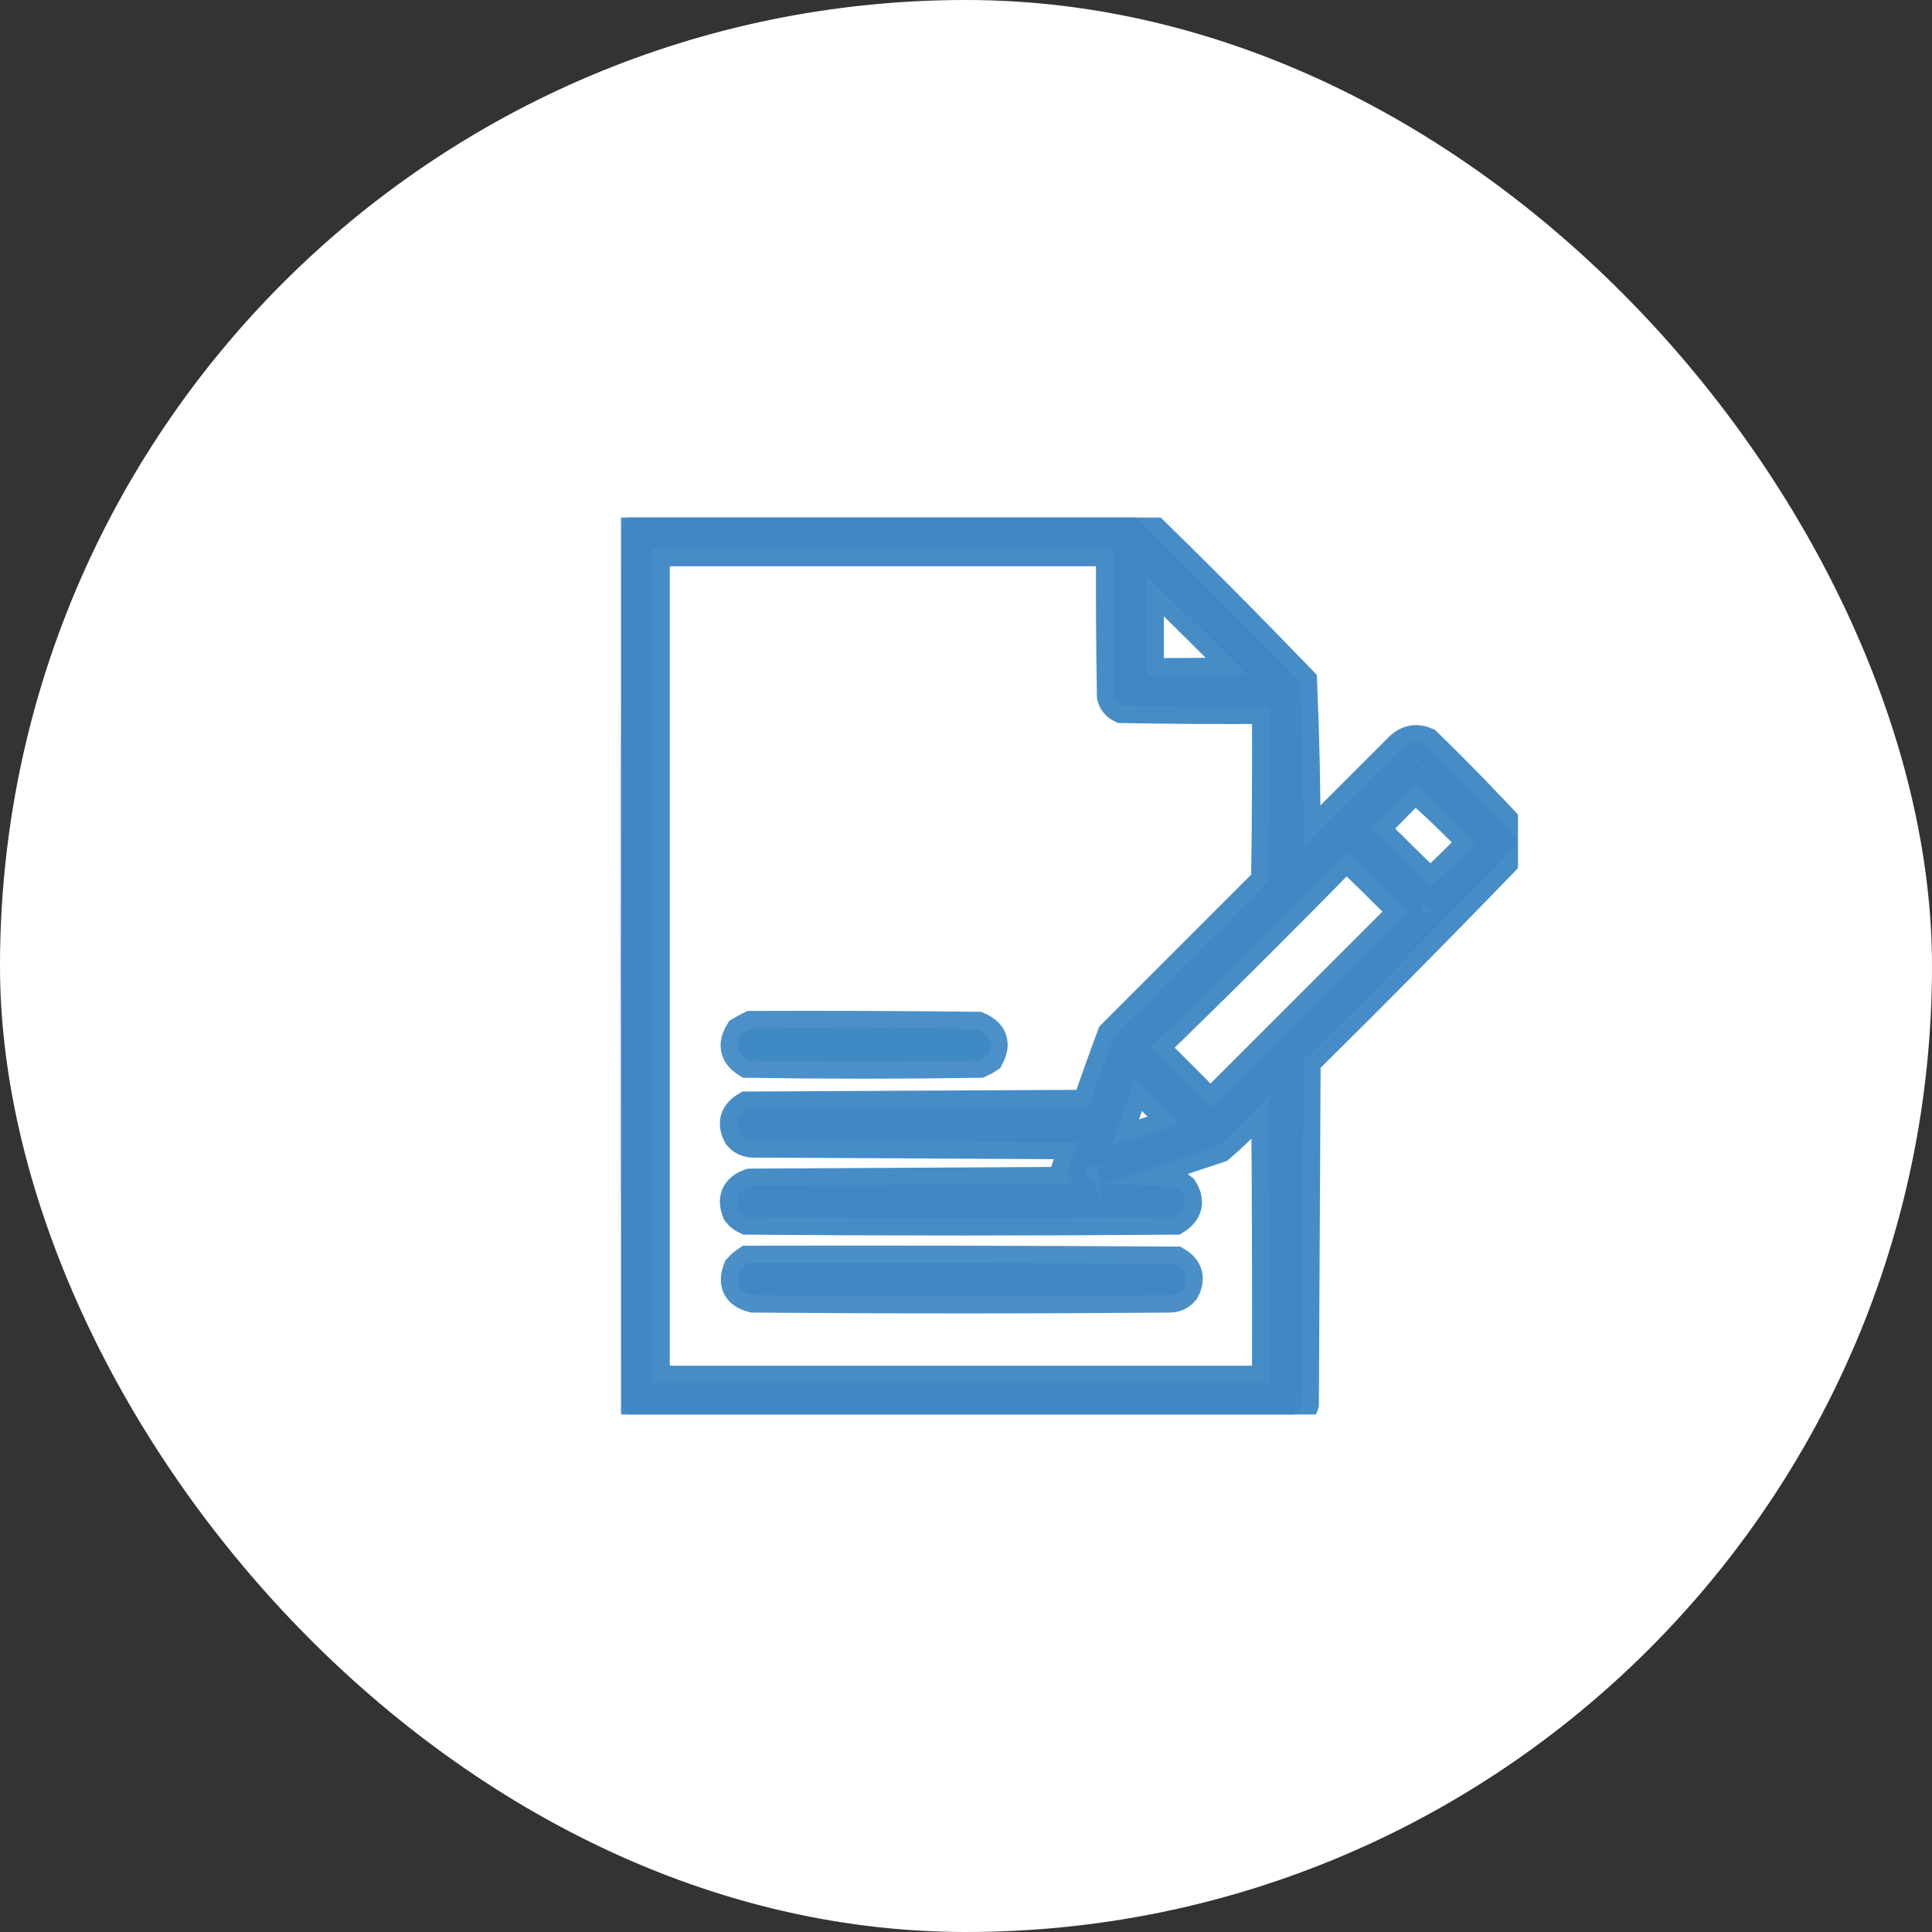 <svg width="56" height="56" viewBox="0 0 56 56" fill="none" xmlns="http://www.w3.org/2000/svg">
<rect x="0" y="0" width="56" height="56" fill="#333333" stroke="none"/>
<rect width="56" height="56" rx="28" fill="white"/>
<g clip-path="url(#clip0_8540_21262)">
<path opacity="0.959" fill-rule="evenodd" clip-rule="evenodd" d="M18.203 15C23.112 15 28.021 15 32.93 15C34.536 16.564 36.119 18.155 37.678 19.773C37.745 21.36 37.779 22.951 37.779 24.547C38.736 23.59 39.692 22.634 40.648 21.678C40.849 21.504 41.069 21.47 41.309 21.576C42.22 22.462 43.1 23.368 43.949 24.293C43.949 24.361 43.949 24.428 43.949 24.496C41.924 26.598 39.867 28.68 37.779 30.742C37.762 34.06 37.745 37.378 37.728 40.695C37.688 40.83 37.611 40.931 37.5 41C31.068 41 24.635 41 18.203 41C18.135 40.923 18.076 40.839 18.025 40.746C17.991 32.249 17.991 23.751 18.025 15.254C18.076 15.161 18.135 15.077 18.203 15ZM18.914 15.914C23.366 15.914 27.818 15.914 32.27 15.914C32.261 17.336 32.27 18.758 32.295 20.18C32.33 20.309 32.406 20.403 32.523 20.459C33.945 20.484 35.367 20.493 36.789 20.484C36.797 22.177 36.789 23.87 36.764 25.562C35.274 27.052 33.785 28.542 32.295 30.031C32.039 30.714 31.794 31.399 31.559 32.088C28.258 32.105 24.957 32.122 21.656 32.139C21.357 32.319 21.289 32.564 21.453 32.875C21.544 32.987 21.663 33.046 21.809 33.053C24.957 33.07 28.105 33.087 31.254 33.103C31.142 33.388 31.041 33.676 30.949 33.967C30.985 34.091 31.035 34.21 31.102 34.322C27.987 34.339 24.872 34.356 21.758 34.373C21.394 34.5 21.284 34.745 21.428 35.109C21.489 35.188 21.566 35.247 21.656 35.287C25.786 35.321 29.917 35.321 34.047 35.287C34.365 35.086 34.424 34.824 34.225 34.5C34.187 34.468 34.144 34.443 34.098 34.424C33.39 34.359 32.679 34.325 31.965 34.322C33.082 33.95 34.199 33.578 35.316 33.205C35.833 32.757 36.315 32.274 36.764 31.758C36.789 34.534 36.797 37.31 36.789 40.086C30.831 40.086 24.872 40.086 18.914 40.086C18.914 32.029 18.914 23.971 18.914 15.914ZM33.234 16.676C34.206 17.622 35.171 18.578 36.129 19.545C35.164 19.57 34.199 19.579 33.234 19.57C33.234 18.605 33.234 17.641 33.234 16.676ZM41.004 22.719C41.617 23.256 42.21 23.823 42.781 24.42C42.349 24.861 41.909 25.292 41.461 25.715C40.878 25.157 40.302 24.59 39.734 24.014C40.168 23.589 40.591 23.157 41.004 22.719ZM39.023 24.699C39.597 25.248 40.164 25.806 40.725 26.375C40.758 26.409 40.758 26.443 40.725 26.477C38.846 28.355 36.967 30.234 35.088 32.113C34.504 31.529 33.92 30.945 33.336 30.361C35.258 28.499 37.153 26.612 39.023 24.699ZM32.879 31.301C33.318 31.706 33.741 32.129 34.148 32.57C33.51 32.828 32.867 33.032 32.219 33.18C32.449 32.556 32.669 31.93 32.879 31.301Z" fill="#3F88C5" stroke="#3F88C5"/>
<path opacity="0.931" fill-rule="evenodd" clip-rule="evenodd" d="M21.781 29.802C23.965 29.794 26.148 29.802 28.332 29.827C28.709 29.989 28.802 30.252 28.611 30.614C28.539 30.663 28.463 30.706 28.383 30.741C26.148 30.775 23.914 30.775 21.68 30.741C21.362 30.541 21.303 30.278 21.502 29.954C21.597 29.898 21.69 29.847 21.781 29.802Z" fill="#3F88C5" stroke="#3F88C5"/>
<path opacity="0.934" fill-rule="evenodd" clip-rule="evenodd" d="M21.683 36.607C25.813 36.598 29.943 36.607 34.073 36.632C34.373 36.812 34.441 37.058 34.276 37.368C34.185 37.48 34.067 37.539 33.921 37.546C29.892 37.58 25.863 37.58 21.835 37.546C21.433 37.446 21.306 37.2 21.454 36.81C21.525 36.73 21.601 36.662 21.683 36.607Z" fill="#3F88C5" stroke="#3F88C5"/>
</g>
<defs>
<clipPath id="clip0_8540_21262">
<rect width="26" height="26" fill="white" transform="translate(18 15)"/>
</clipPath>
</defs>
</svg>
